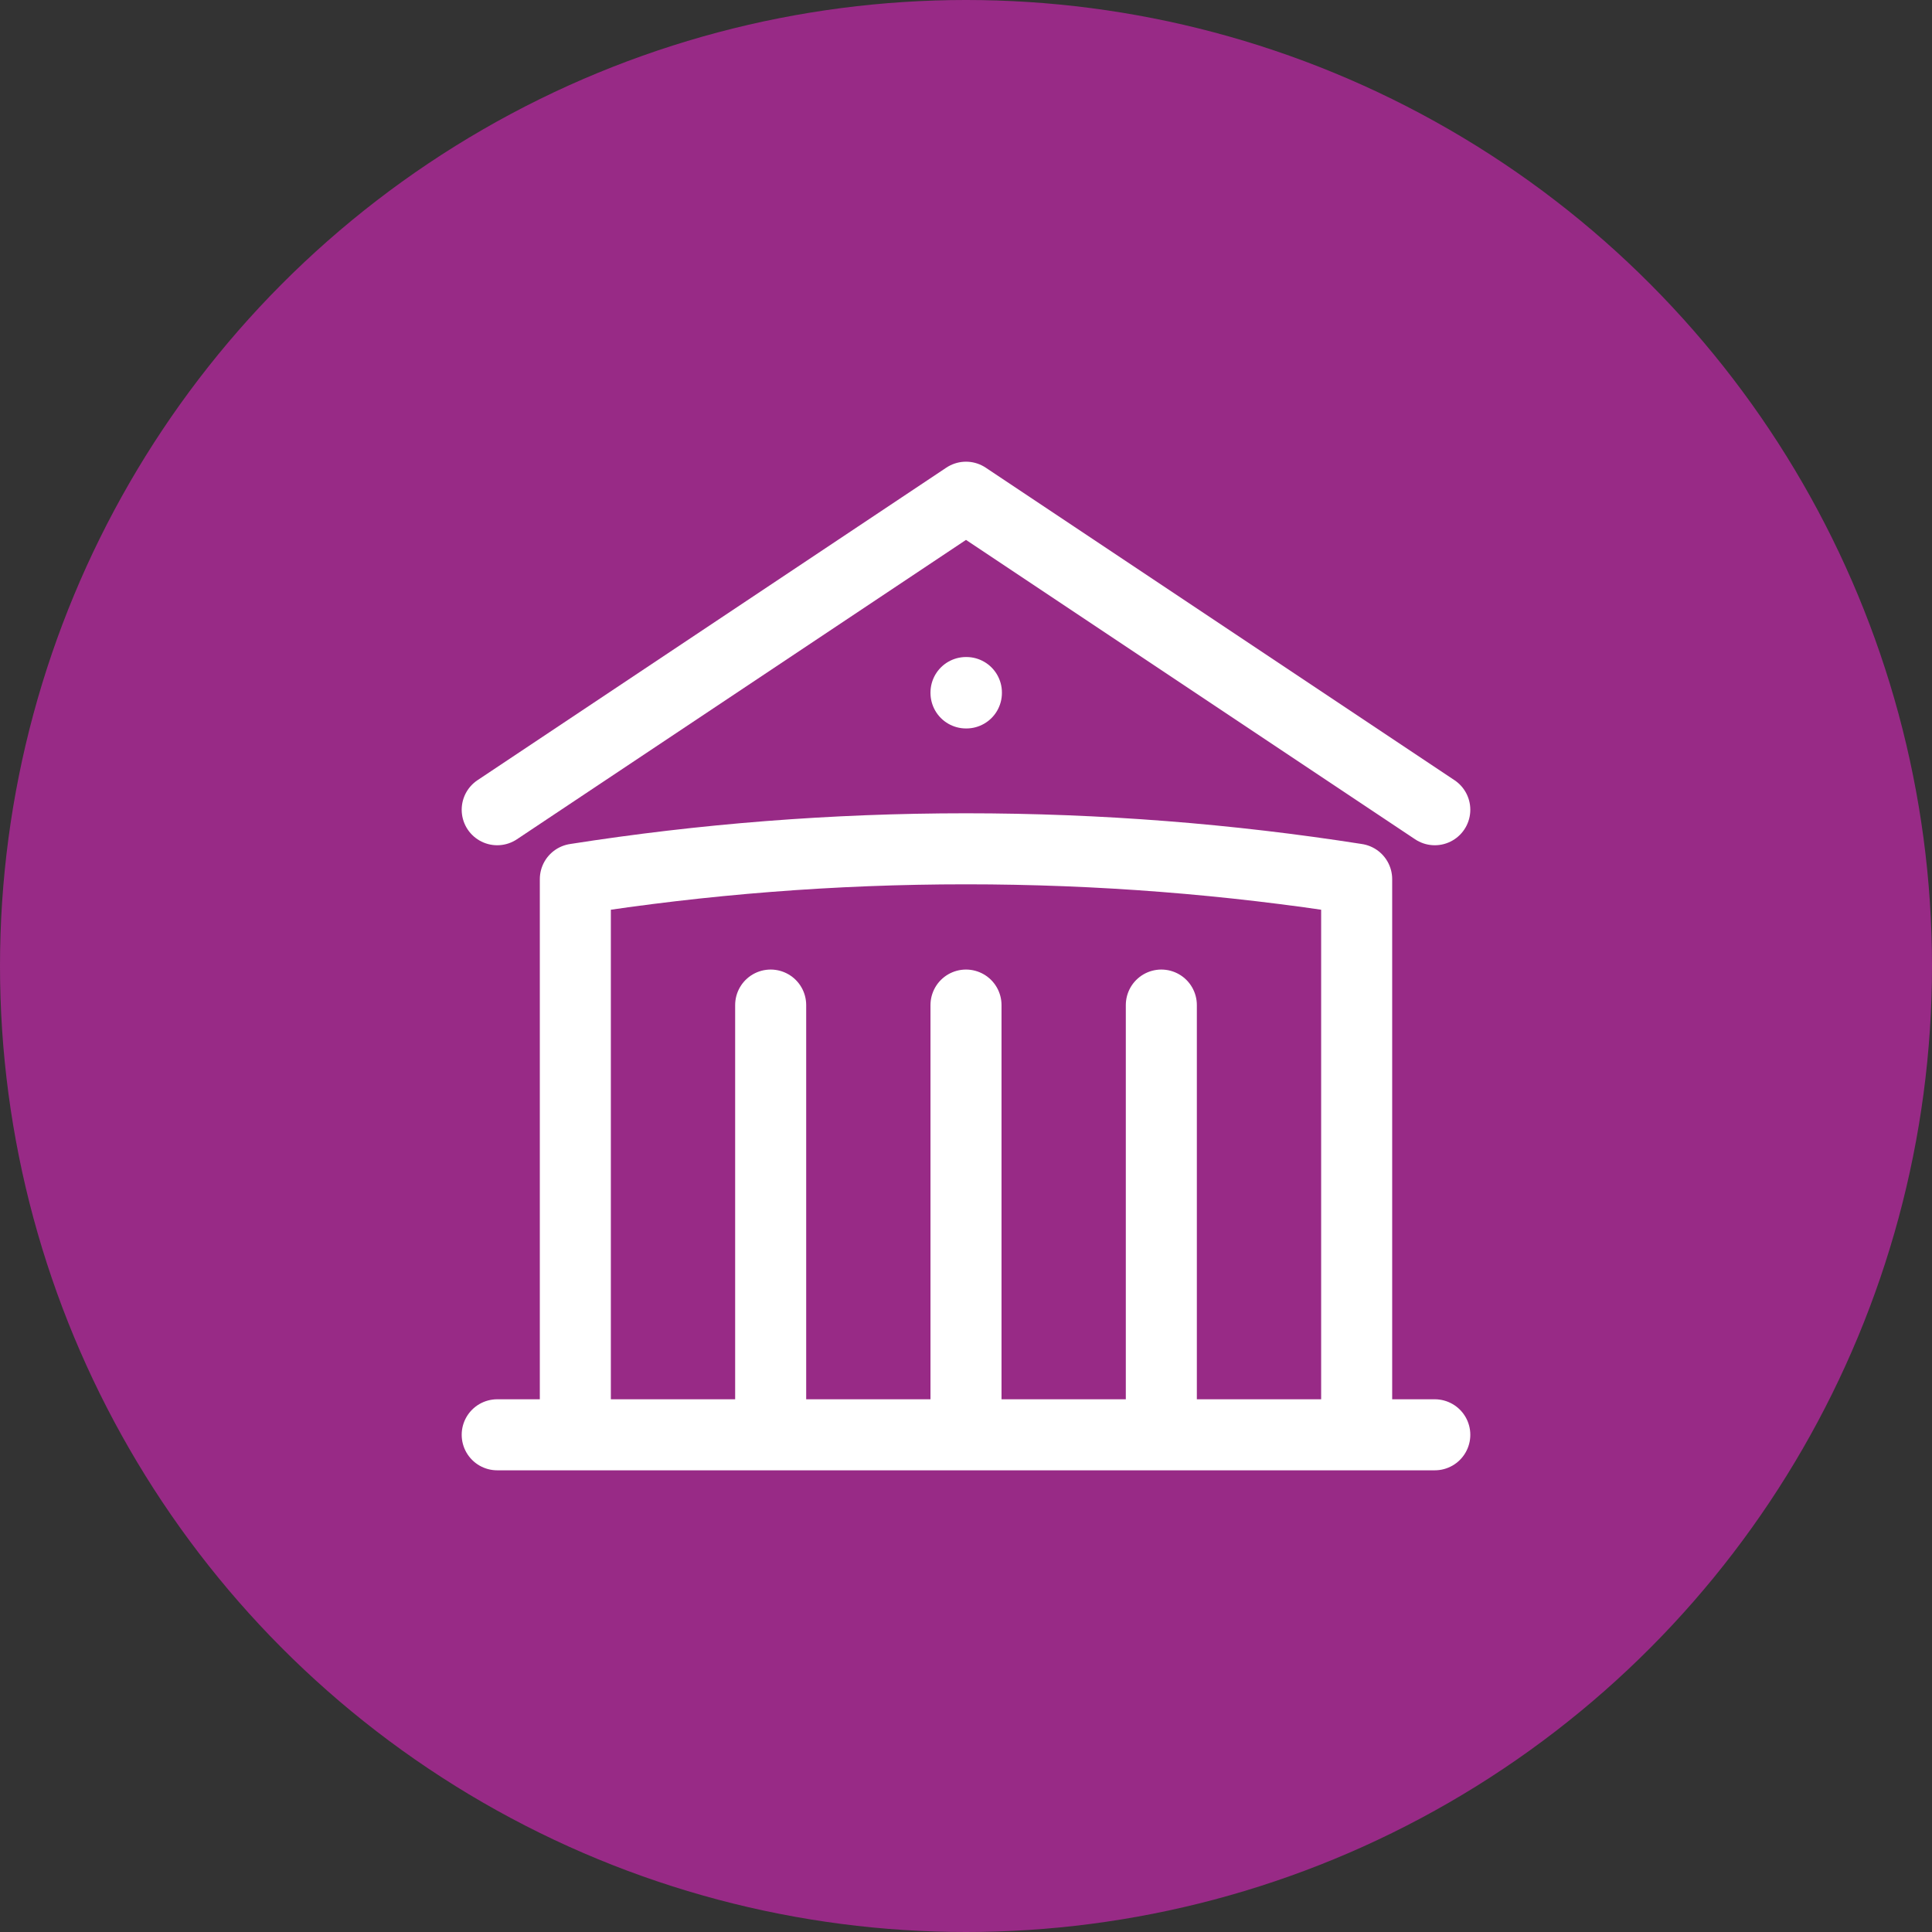 <svg xmlns="http://www.w3.org/2000/svg" width="68" height="68" viewBox="0 0 68 68" fill="none"><rect x="0" y="0" width="68" height="68" fill="#333333" stroke="none"/><circle cx="34" cy="34" r="34" fill="#982A86"></circle><path d="M34 24.375H34.014V24.389H34V24.375Z" stroke="white" stroke-width="2.5" stroke-linecap="round" stroke-linejoin="round"></path><path d="M34 35.375V50.5M40.875 35.375V50.5M27.125 35.375V50.5M17.5 28.5L34 17.5L50.5 28.5M47.75 50.5V30.943C43.27 30.24 38.678 29.875 34 29.875C29.323 29.875 24.73 30.24 20.25 30.943V50.5M17.5 50.5H50.5" stroke="white" stroke-width="2.5" stroke-linecap="round" stroke-linejoin="round"></path></svg>